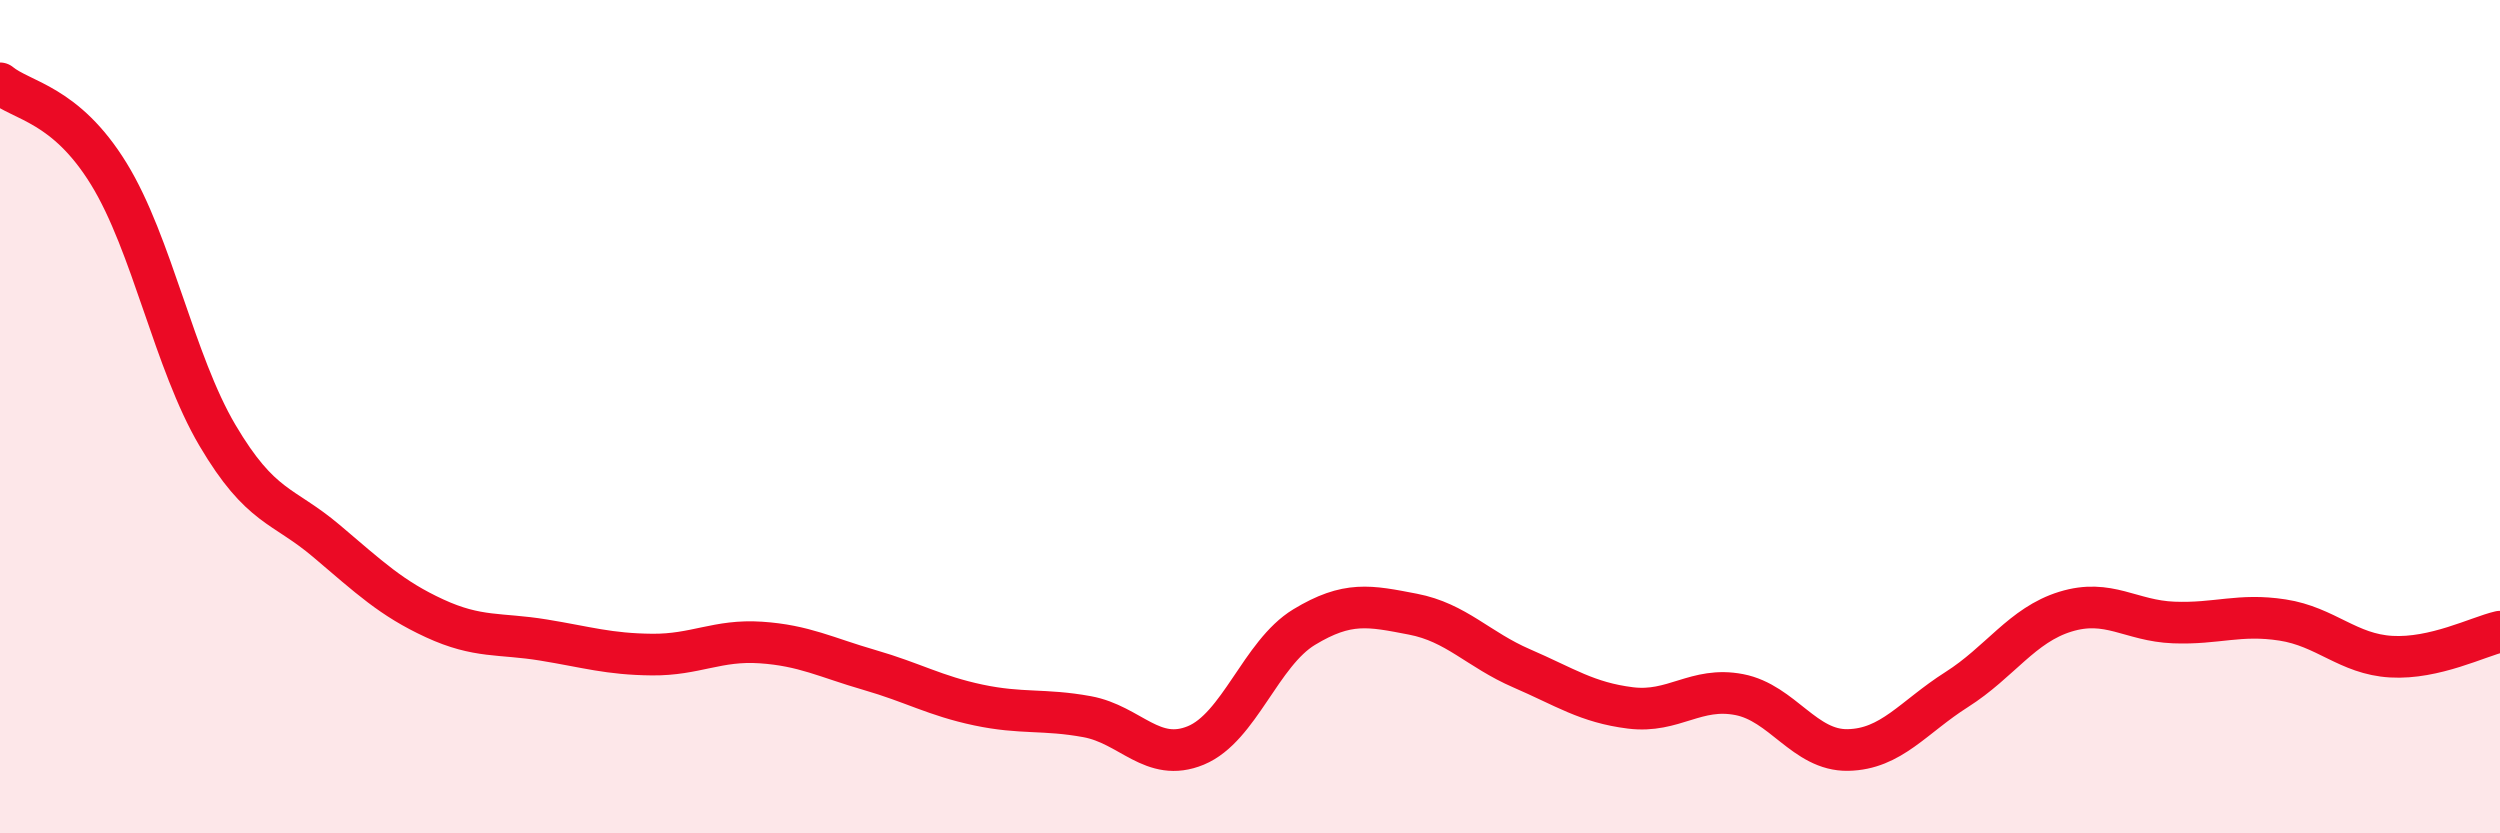 
    <svg width="60" height="20" viewBox="0 0 60 20" xmlns="http://www.w3.org/2000/svg">
      <path
        d="M 0,2 C 0.52,2.43 1.57,2.48 2.61,4.17 C 3.65,5.86 4.18,8.69 5.22,10.45 C 6.26,12.21 6.79,12.1 7.83,12.98 C 8.87,13.86 9.39,14.36 10.43,14.84 C 11.47,15.32 12,15.19 13.04,15.36 C 14.08,15.53 14.61,15.7 15.65,15.71 C 16.69,15.72 17.22,15.35 18.26,15.42 C 19.3,15.49 19.83,15.78 20.87,16.08 C 21.91,16.38 22.44,16.7 23.48,16.92 C 24.52,17.14 25.05,17.01 26.09,17.2 C 27.13,17.39 27.66,18.32 28.7,17.89 C 29.74,17.46 30.26,15.68 31.3,15.05 C 32.34,14.42 32.87,14.54 33.91,14.74 C 34.95,14.94 35.48,15.59 36.52,16.04 C 37.56,16.49 38.09,16.86 39.13,16.99 C 40.17,17.12 40.7,16.47 41.74,16.67 C 42.78,16.87 43.31,18.02 44.35,18 C 45.39,17.98 45.92,17.21 46.96,16.55 C 48,15.89 48.53,15 49.57,14.68 C 50.61,14.36 51.13,14.9 52.17,14.94 C 53.21,14.98 53.74,14.72 54.78,14.88 C 55.82,15.04 56.35,15.7 57.39,15.76 C 58.43,15.82 59.48,15.28 60,15.16L60 20L0 20Z"
        fill="#EB0A25"
        opacity="0.1"
        stroke-linecap="round"
        stroke-linejoin="round"
      />
      <path
        d="M 0,2 C 0.52,2.43 1.57,2.48 2.61,4.17 C 3.65,5.86 4.18,8.69 5.22,10.45 C 6.26,12.21 6.79,12.1 7.83,12.98 C 8.87,13.86 9.39,14.36 10.43,14.84 C 11.47,15.32 12,15.19 13.04,15.36 C 14.08,15.53 14.61,15.7 15.65,15.71 C 16.69,15.72 17.22,15.35 18.26,15.42 C 19.3,15.49 19.83,15.78 20.87,16.08 C 21.91,16.38 22.44,16.7 23.48,16.92 C 24.52,17.14 25.05,17.01 26.09,17.2 C 27.13,17.39 27.66,18.32 28.7,17.89 C 29.74,17.46 30.26,15.68 31.3,15.05 C 32.34,14.42 32.87,14.54 33.91,14.74 C 34.95,14.94 35.48,15.59 36.52,16.04 C 37.56,16.49 38.09,16.86 39.13,16.99 C 40.17,17.12 40.7,16.47 41.74,16.67 C 42.78,16.87 43.31,18.02 44.35,18 C 45.39,17.98 45.92,17.21 46.96,16.55 C 48,15.89 48.53,15 49.57,14.68 C 50.61,14.36 51.13,14.9 52.17,14.94 C 53.21,14.98 53.74,14.72 54.78,14.88 C 55.82,15.04 56.35,15.7 57.39,15.76 C 58.43,15.82 59.48,15.28 60,15.16"
        stroke="#EB0A25"
        stroke-width="1"
        fill="none"
        stroke-linecap="round"
        stroke-linejoin="round"
      />
    </svg>
  